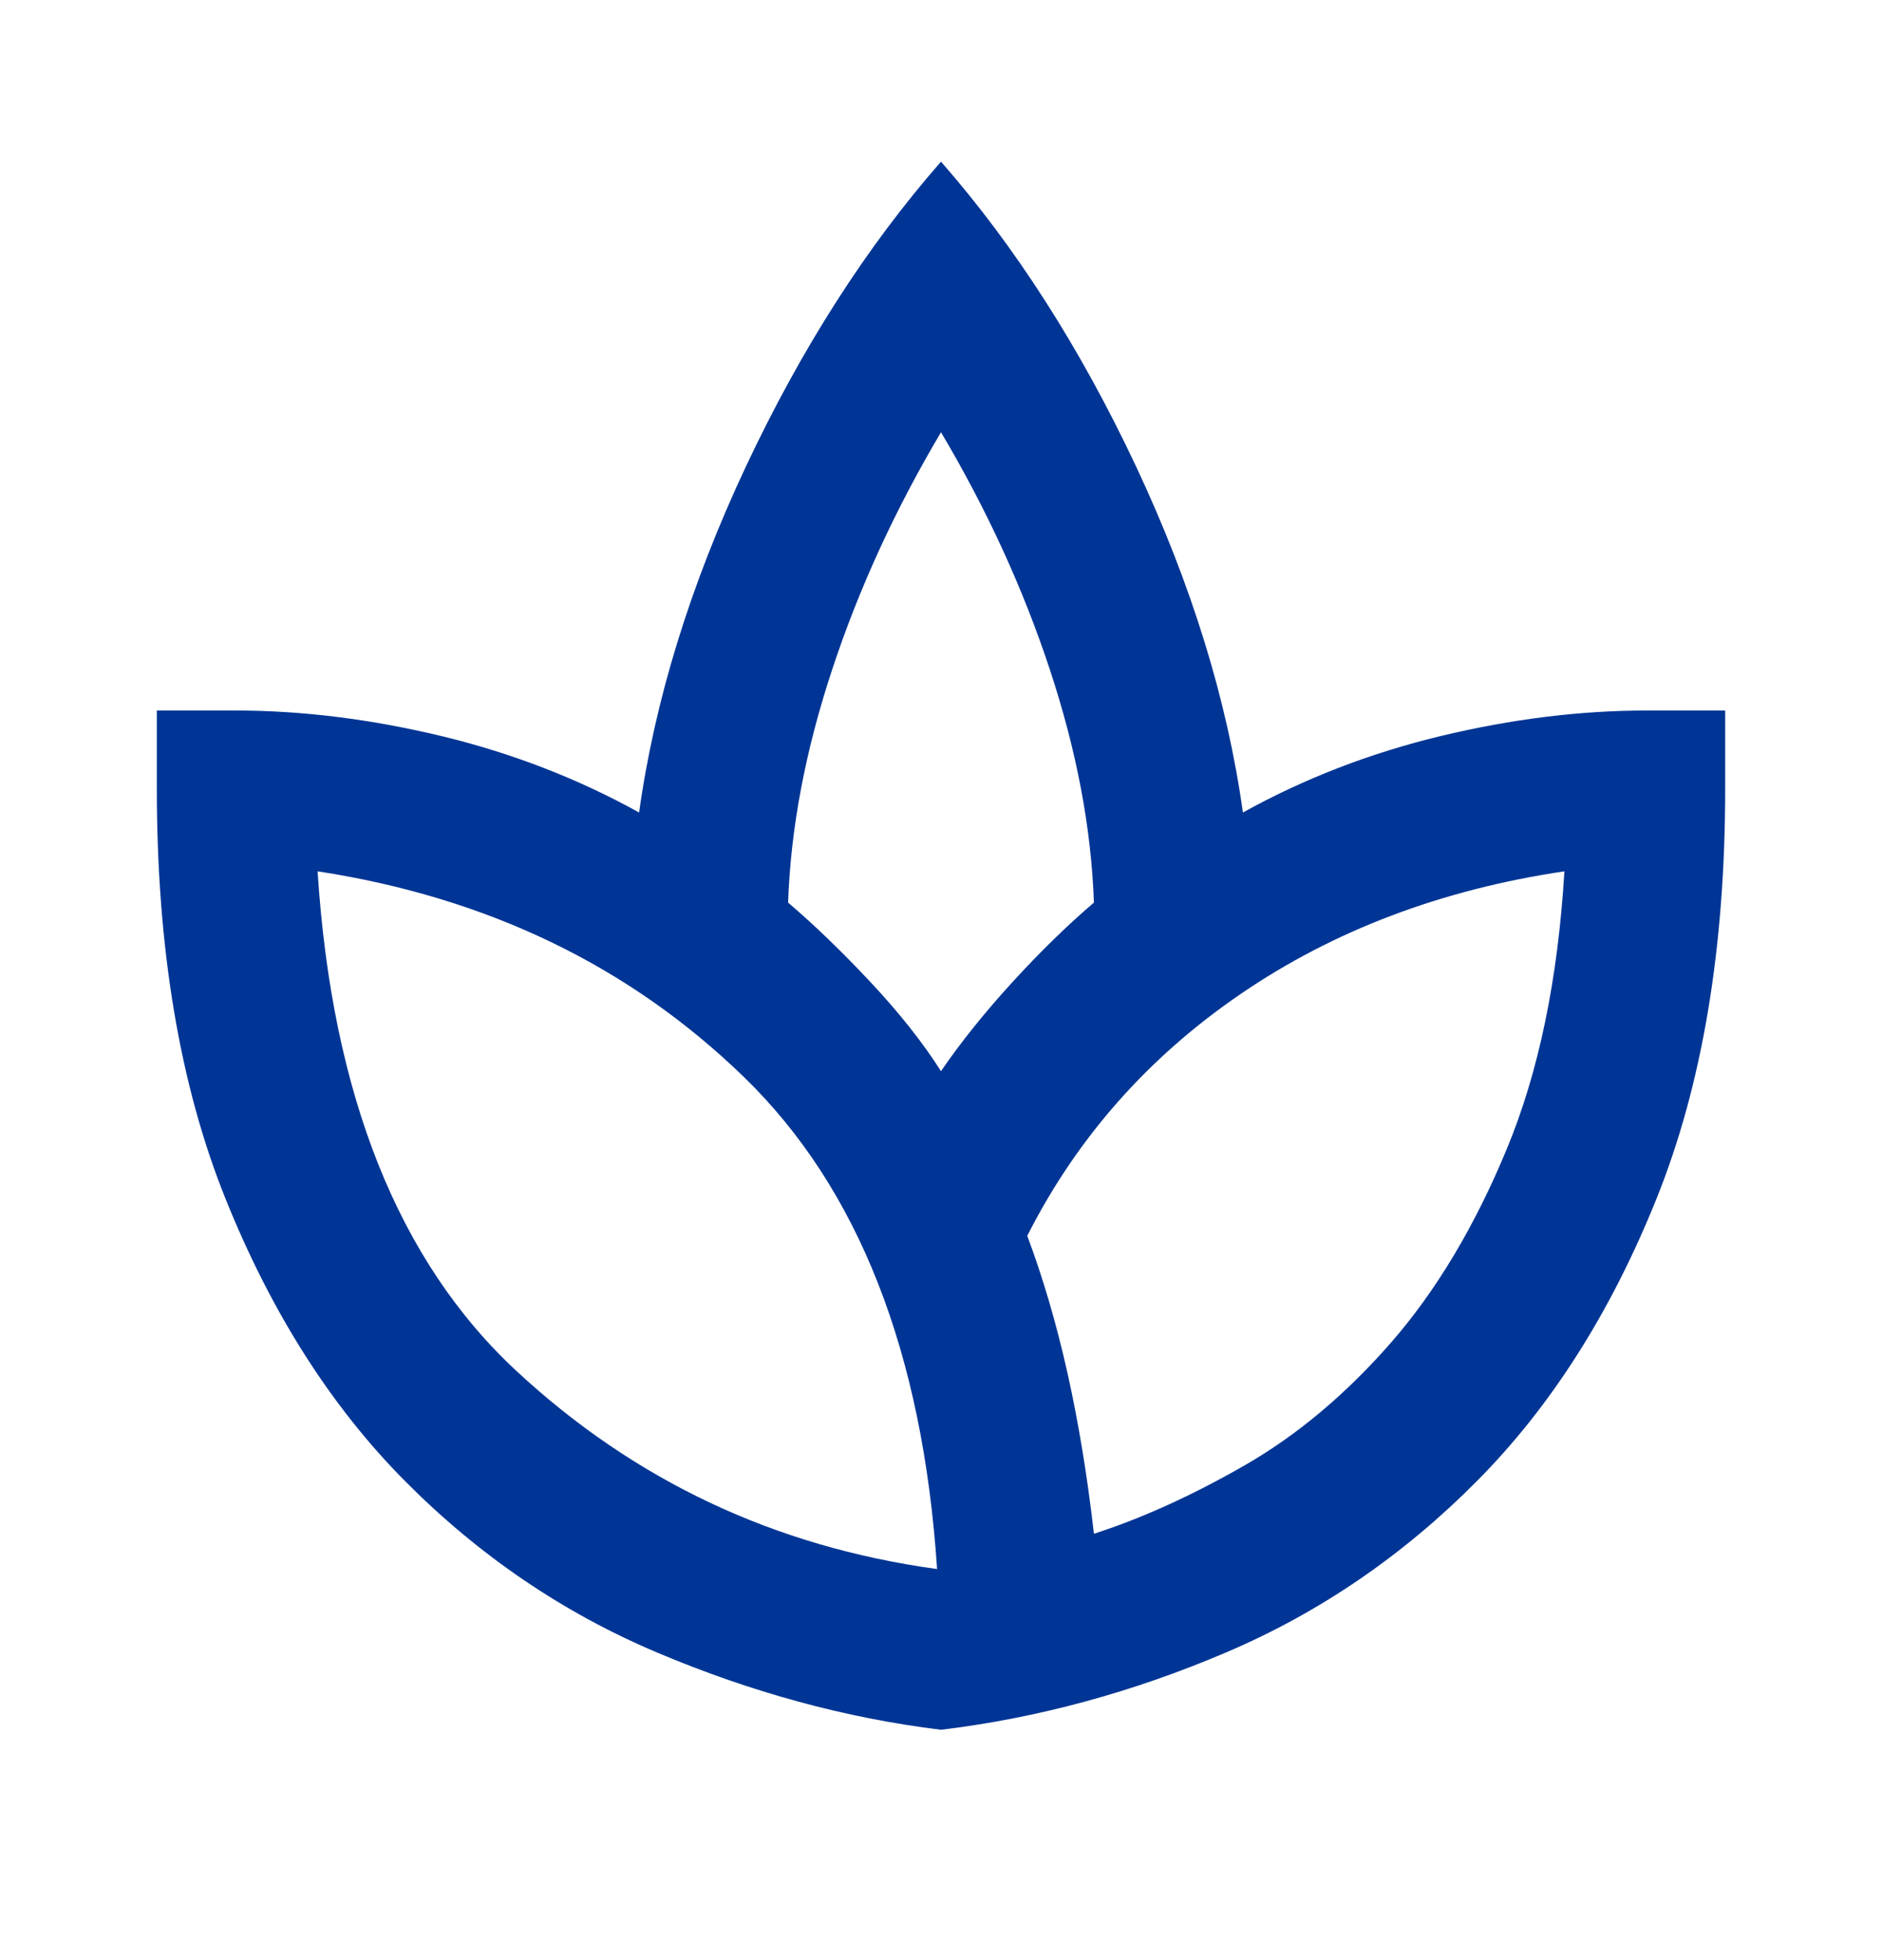 <svg width="24" height="25" viewBox="0 0 24 25" fill="none" xmlns="http://www.w3.org/2000/svg">
<path d="M12 22.062C10.783 21.913 9.575 21.583 8.375 21.075C7.175 20.567 6.104 19.837 5.162 18.887C4.221 17.938 3.458 16.738 2.875 15.287C2.292 13.838 2 12.096 2 10.062V9.062H3C3.85 9.062 4.725 9.171 5.625 9.387C6.525 9.604 7.367 9.929 8.15 10.363C8.35 8.929 8.804 7.458 9.512 5.95C10.221 4.442 11.05 3.146 12 2.062C12.95 3.146 13.779 4.442 14.488 5.95C15.196 7.458 15.65 8.929 15.85 10.363C16.633 9.929 17.475 9.604 18.375 9.387C19.275 9.171 20.15 9.062 21 9.062H22V10.062C22 12.096 21.708 13.838 21.125 15.287C20.542 16.738 19.779 17.938 18.837 18.887C17.896 19.837 16.829 20.567 15.637 21.075C14.446 21.583 13.233 21.913 12 22.062ZM11.95 20.012C11.767 17.246 10.946 15.154 9.488 13.738C8.029 12.321 6.217 11.446 4.05 11.113C4.233 13.963 5.079 16.087 6.588 17.488C8.096 18.887 9.883 19.729 11.95 20.012ZM12 13.662C12.25 13.296 12.554 12.917 12.912 12.525C13.271 12.133 13.617 11.796 13.95 11.512C13.917 10.562 13.729 9.571 13.387 8.537C13.046 7.504 12.583 6.496 12 5.513C11.417 6.496 10.954 7.504 10.613 8.537C10.271 9.571 10.083 10.562 10.05 11.512C10.383 11.796 10.733 12.133 11.1 12.525C11.467 12.917 11.767 13.296 12 13.662ZM13.95 19.562C14.567 19.363 15.208 19.071 15.875 18.688C16.542 18.304 17.163 17.783 17.738 17.125C18.312 16.467 18.804 15.646 19.212 14.662C19.621 13.679 19.867 12.496 19.95 11.113C18.383 11.346 17.008 11.867 15.825 12.675C14.642 13.483 13.733 14.512 13.1 15.762C13.3 16.296 13.471 16.879 13.613 17.512C13.754 18.146 13.867 18.829 13.95 19.562Z" fill="#003595"/>
</svg>
